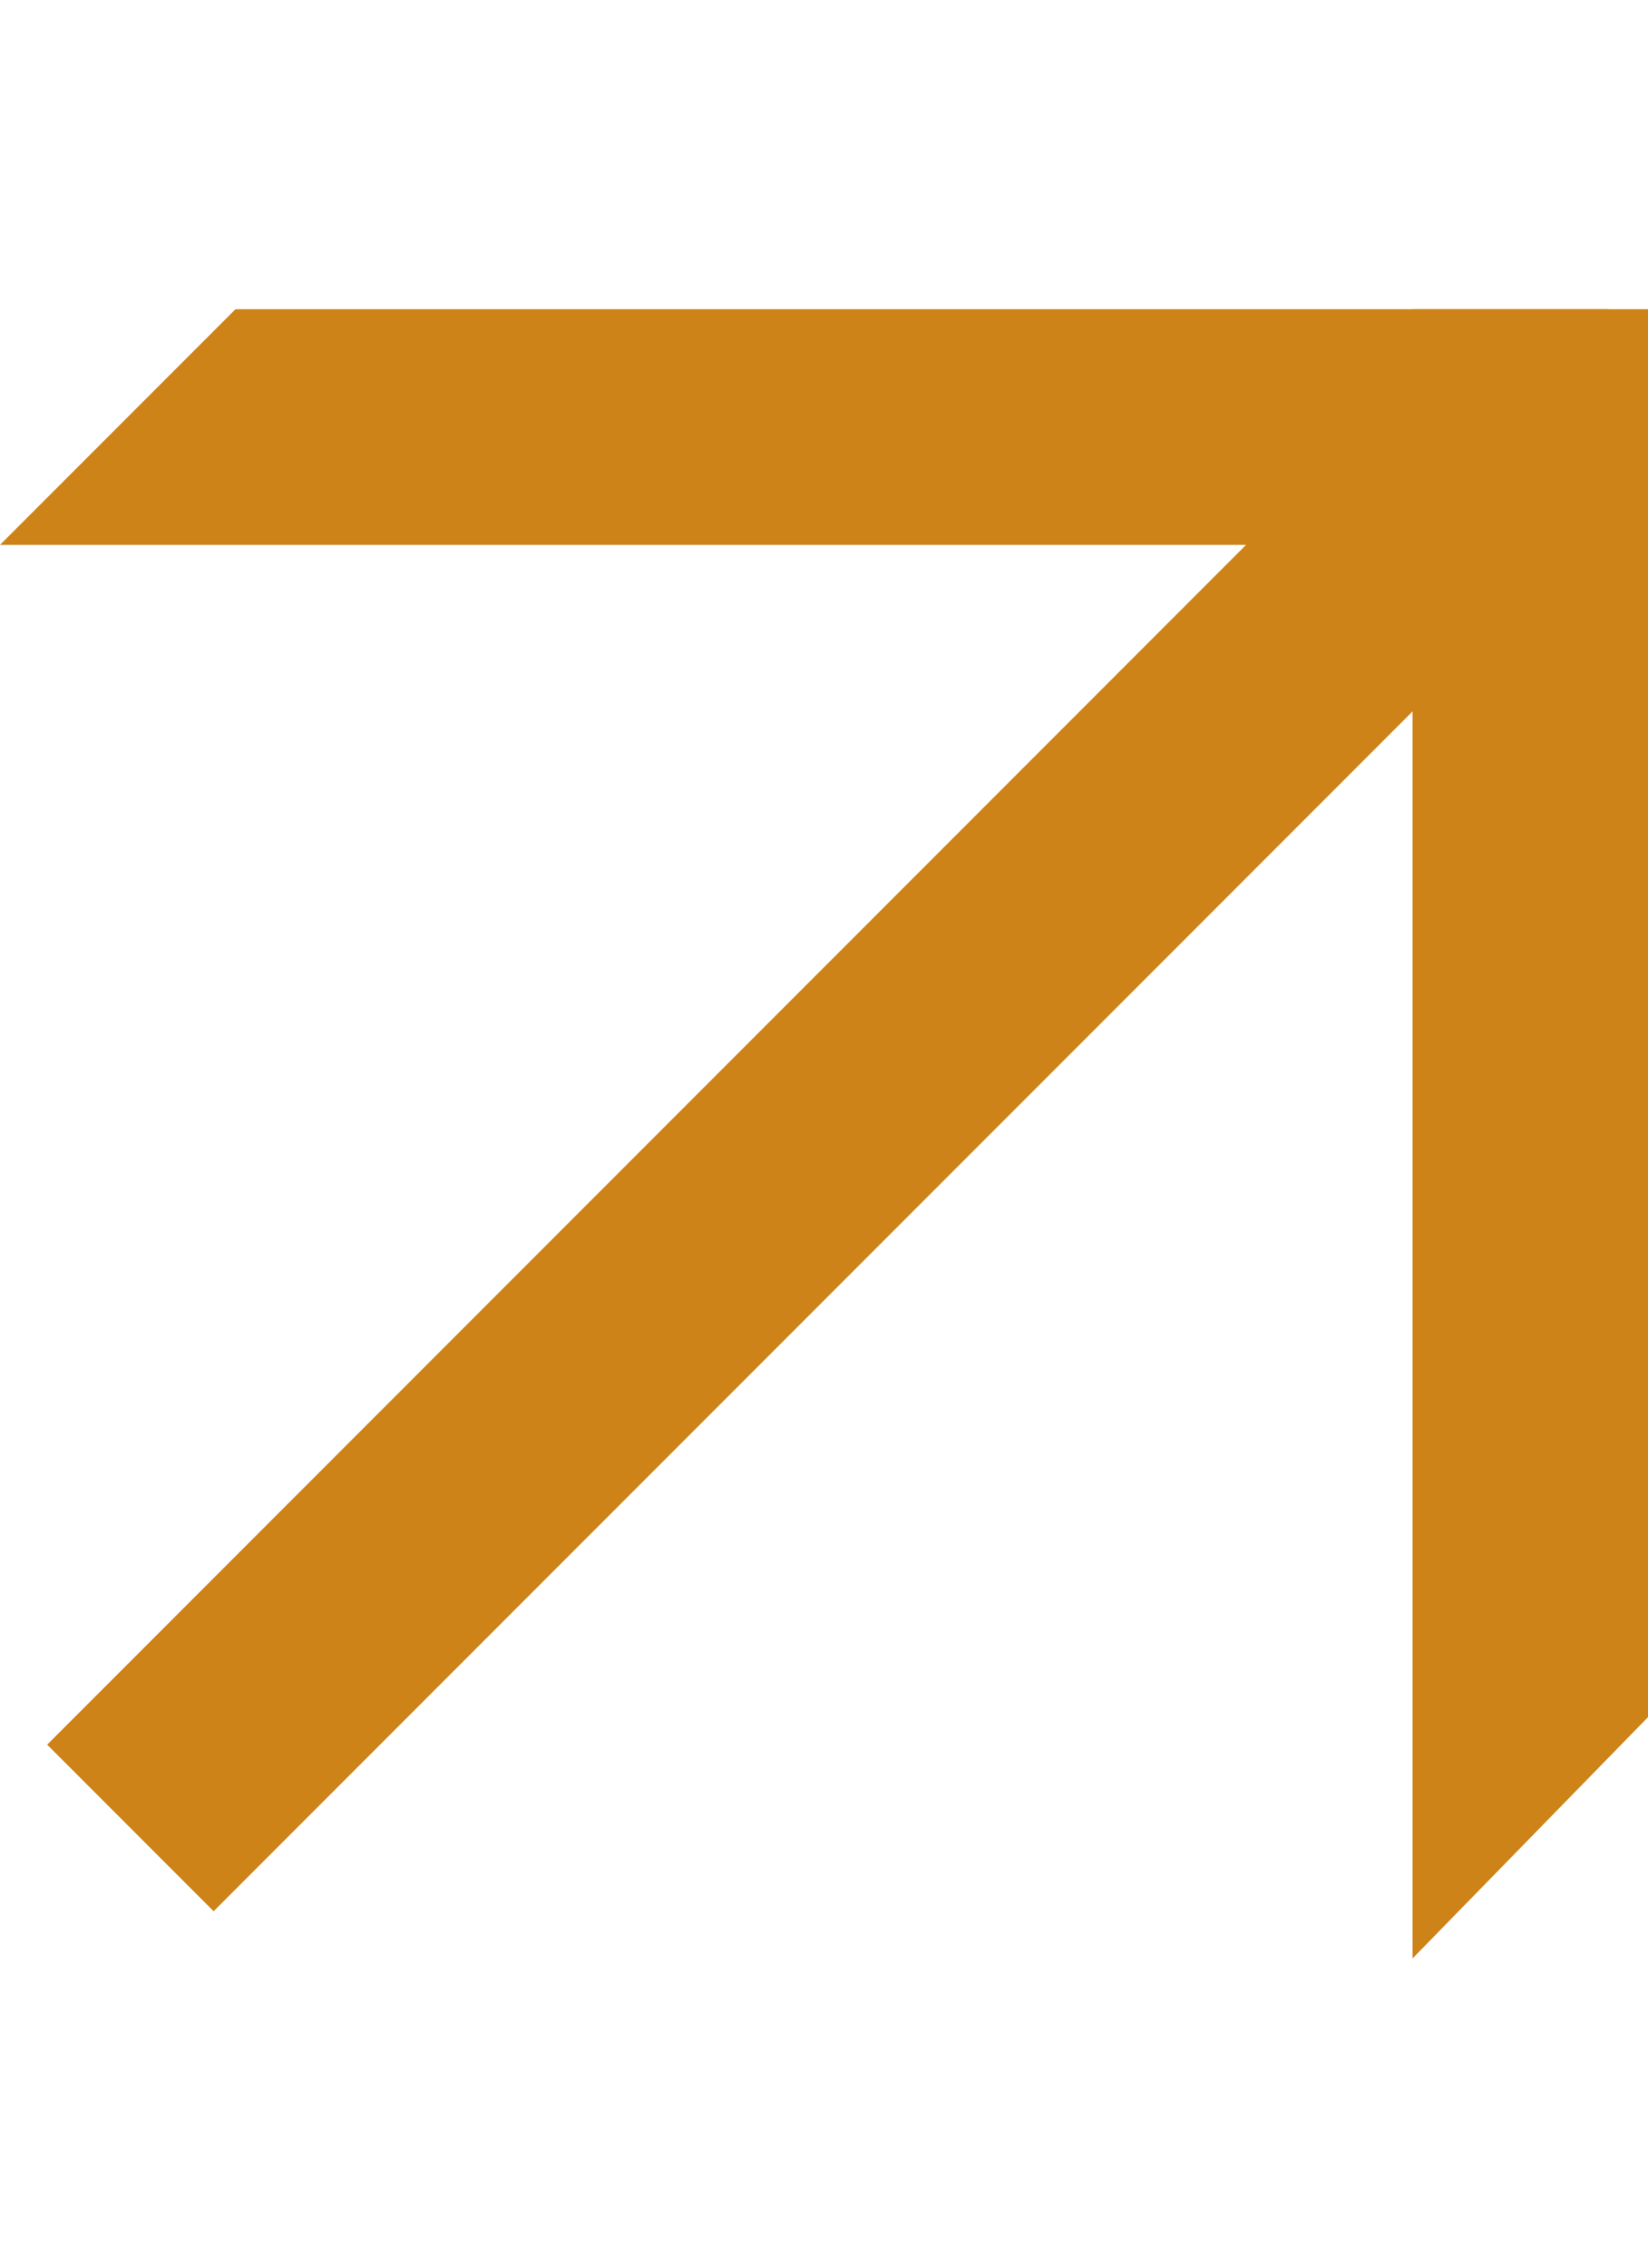 <?xml version="1.0" encoding="UTF-8"?> <svg xmlns="http://www.w3.org/2000/svg" width="16" height="22" viewBox="0 0 16 22" fill="none"><path d="M2.286 3L15.619 3V5.286L0 5.286L2.286 3Z" fill="#CD8318"></path><path d="M15.542 5.074L2.074 18.542L0.458 16.926L13.926 3.458L15.542 5.074Z" fill="#CD8318"></path><path d="M16 16.659L16 3H13.714L13.714 19L16 16.659Z" fill="#CD8318"></path></svg> 